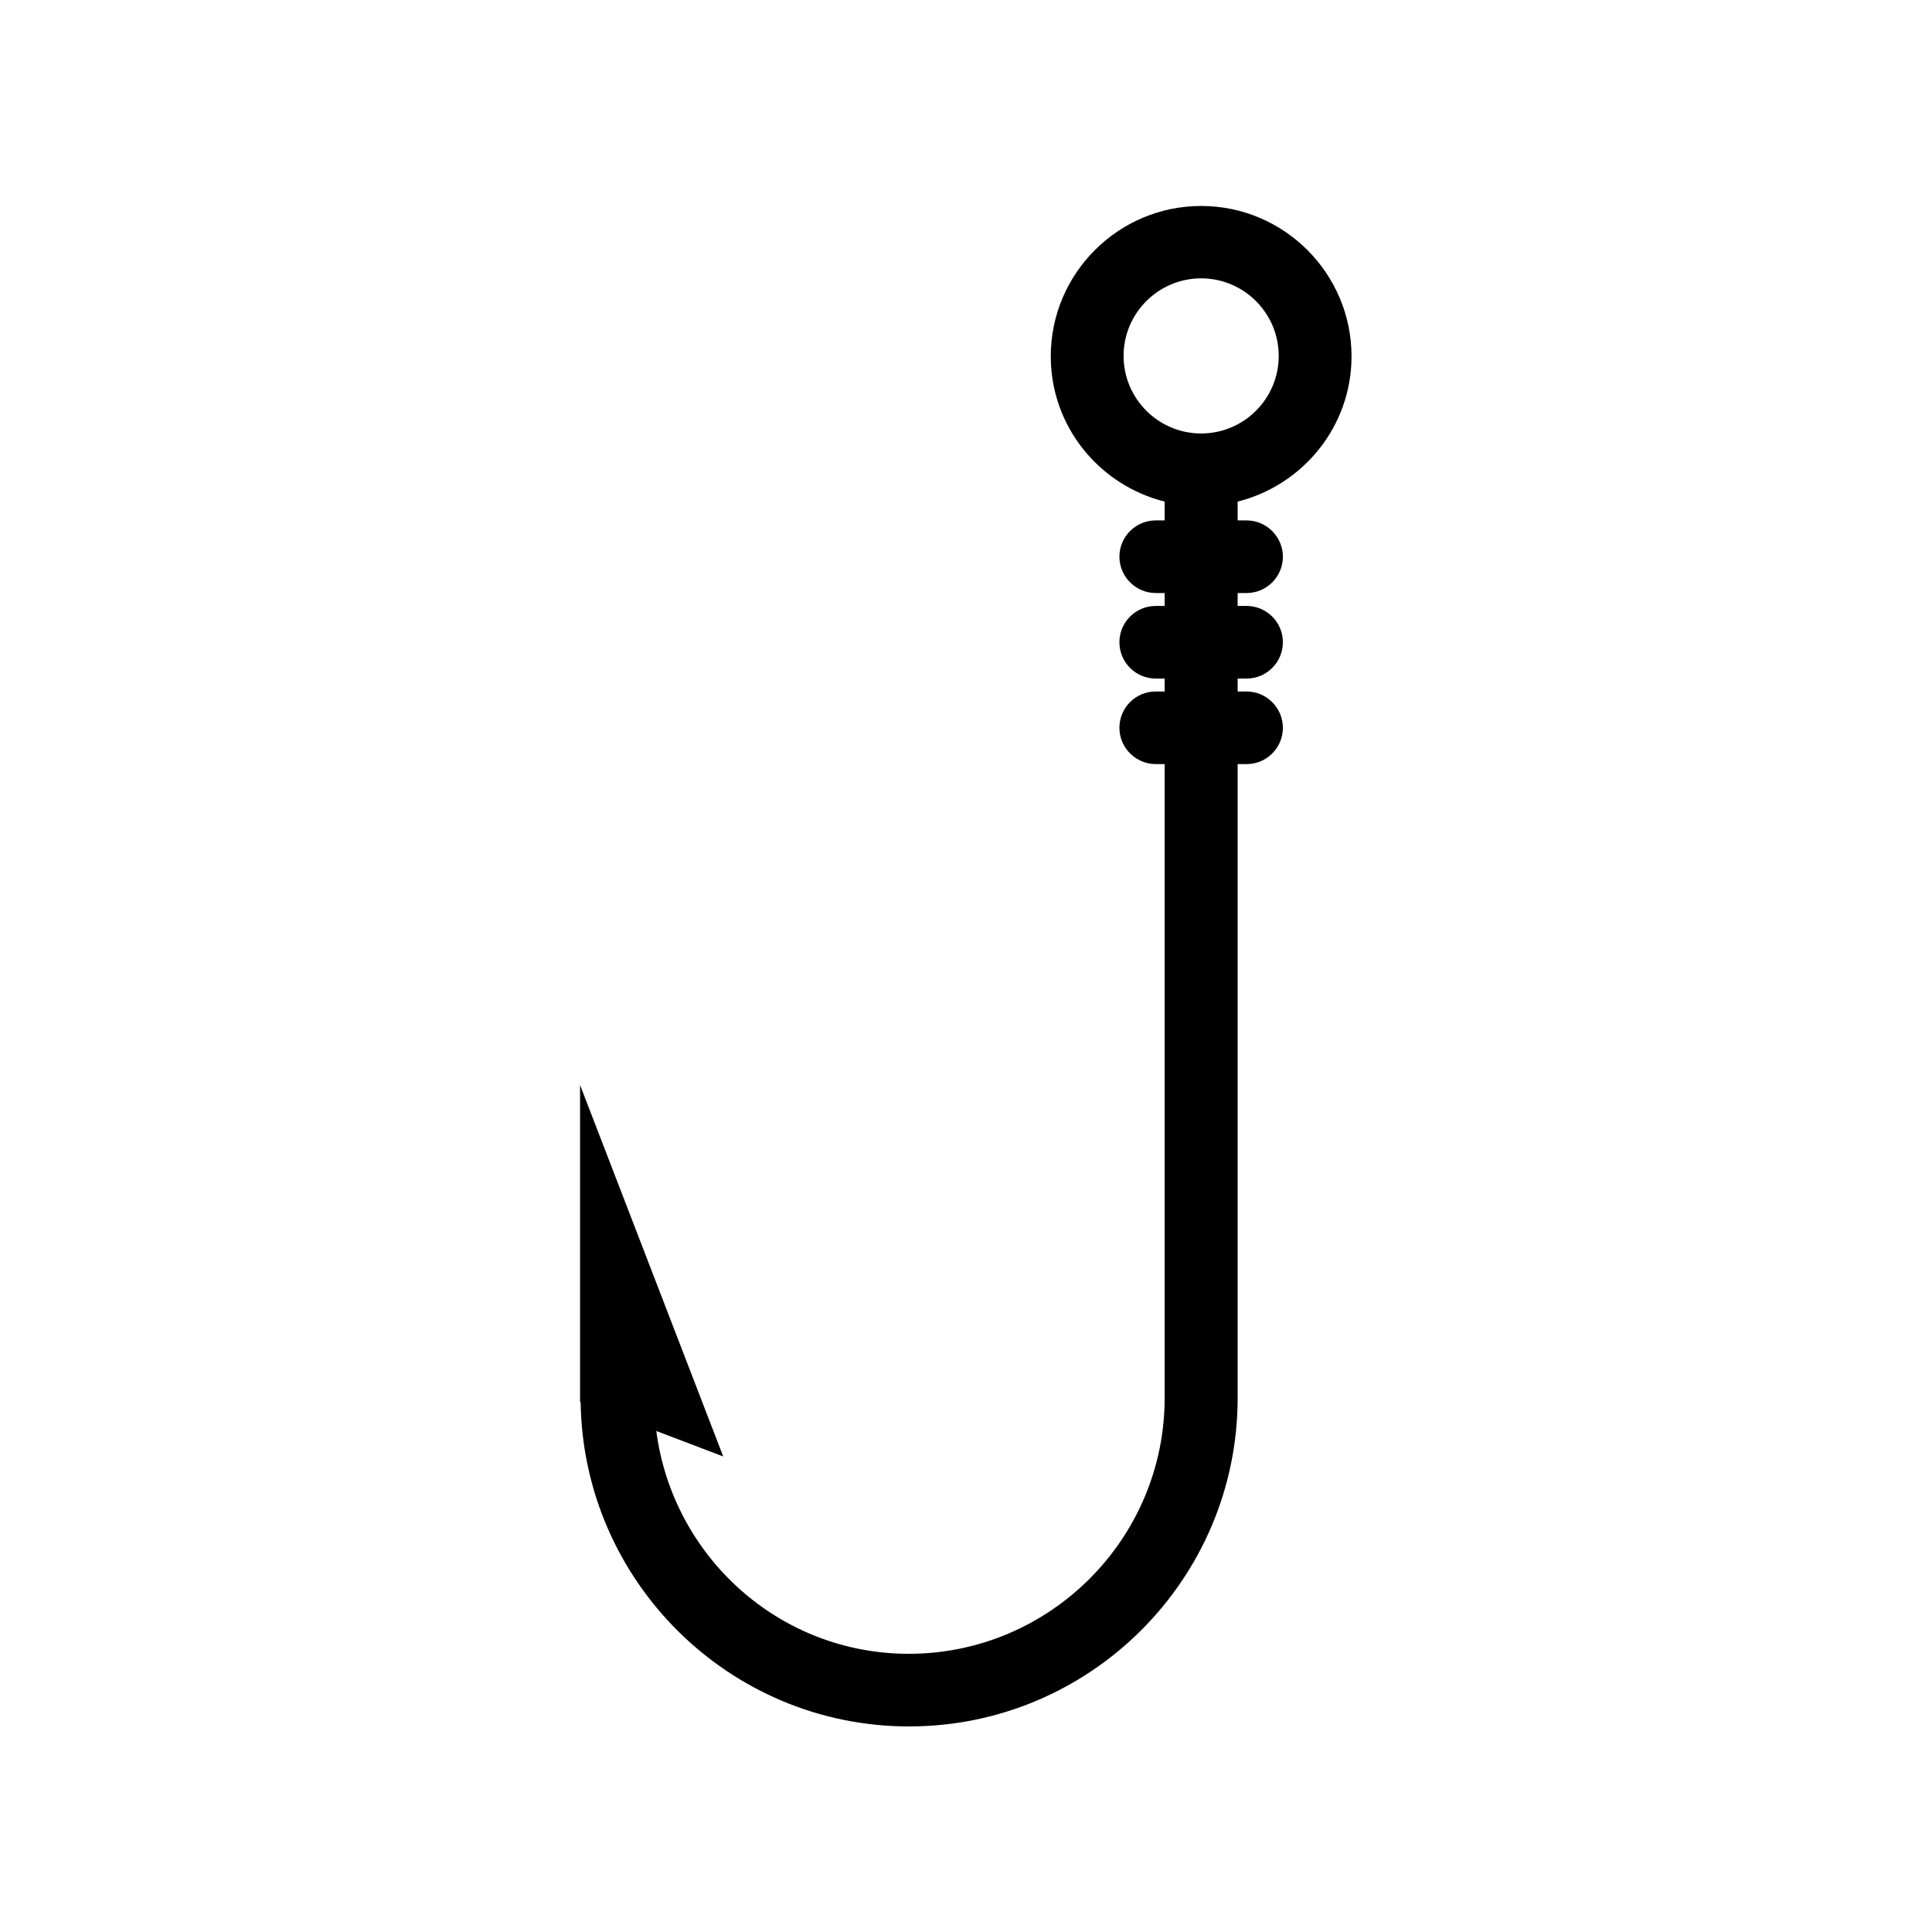 <?xml version="1.0" encoding="UTF-8"?>
<!-- Uploaded to: ICON Repo, www.svgrepo.com, Generator: ICON Repo Mixer Tools -->
<svg fill="#000000" width="800px" height="800px" version="1.1" viewBox="144 144 512 512" xmlns="http://www.w3.org/2000/svg">
 <path d="m384.93 601.52c48.012 0 87.059-39.047 87.059-87.059v-167.97h2.367c5.34 0 9.621-4.332 9.621-9.621 0-5.289-4.332-9.621-9.621-9.621h-2.367v-3.426h2.367c5.34 0 9.621-4.332 9.621-9.621 0-5.34-4.332-9.621-9.621-9.621h-2.367v-3.426h2.367c5.34 0 9.621-4.332 9.621-9.621 0-5.289-4.332-9.621-9.621-9.621h-2.367v-4.988c17.281-4.332 30.18-19.902 30.18-38.492 0-21.965-17.887-39.852-39.852-39.852-21.965 0-39.852 17.887-39.852 39.852 0 18.641 12.898 34.16 30.18 38.492v4.988h-2.367c-5.34 0-9.621 4.332-9.621 9.621 0 5.289 4.332 9.621 9.621 9.621h2.367v3.426h-2.367c-5.34 0-9.621 4.332-9.621 9.621 0 5.34 4.332 9.621 9.621 9.621h2.367v3.426h-2.367c-5.34 0-9.621 4.332-9.621 9.621 0 5.289 4.332 9.621 9.621 9.621h2.367v167.97c0 37.383-30.43 67.812-67.812 67.812-34.41 0-62.574-25.844-66.906-59.047l17.734 6.75-37.938-98.445v84.035l0.152 0.051c0.703 47.465 39.395 85.906 87.055 85.906zm56.832-363.2c0-11.336 9.219-20.555 20.555-20.555 11.336 0 20.555 9.219 20.555 20.555 0 11.336-9.219 20.555-20.555 20.555-11.336 0.004-20.555-9.219-20.555-20.555z"/>
</svg>